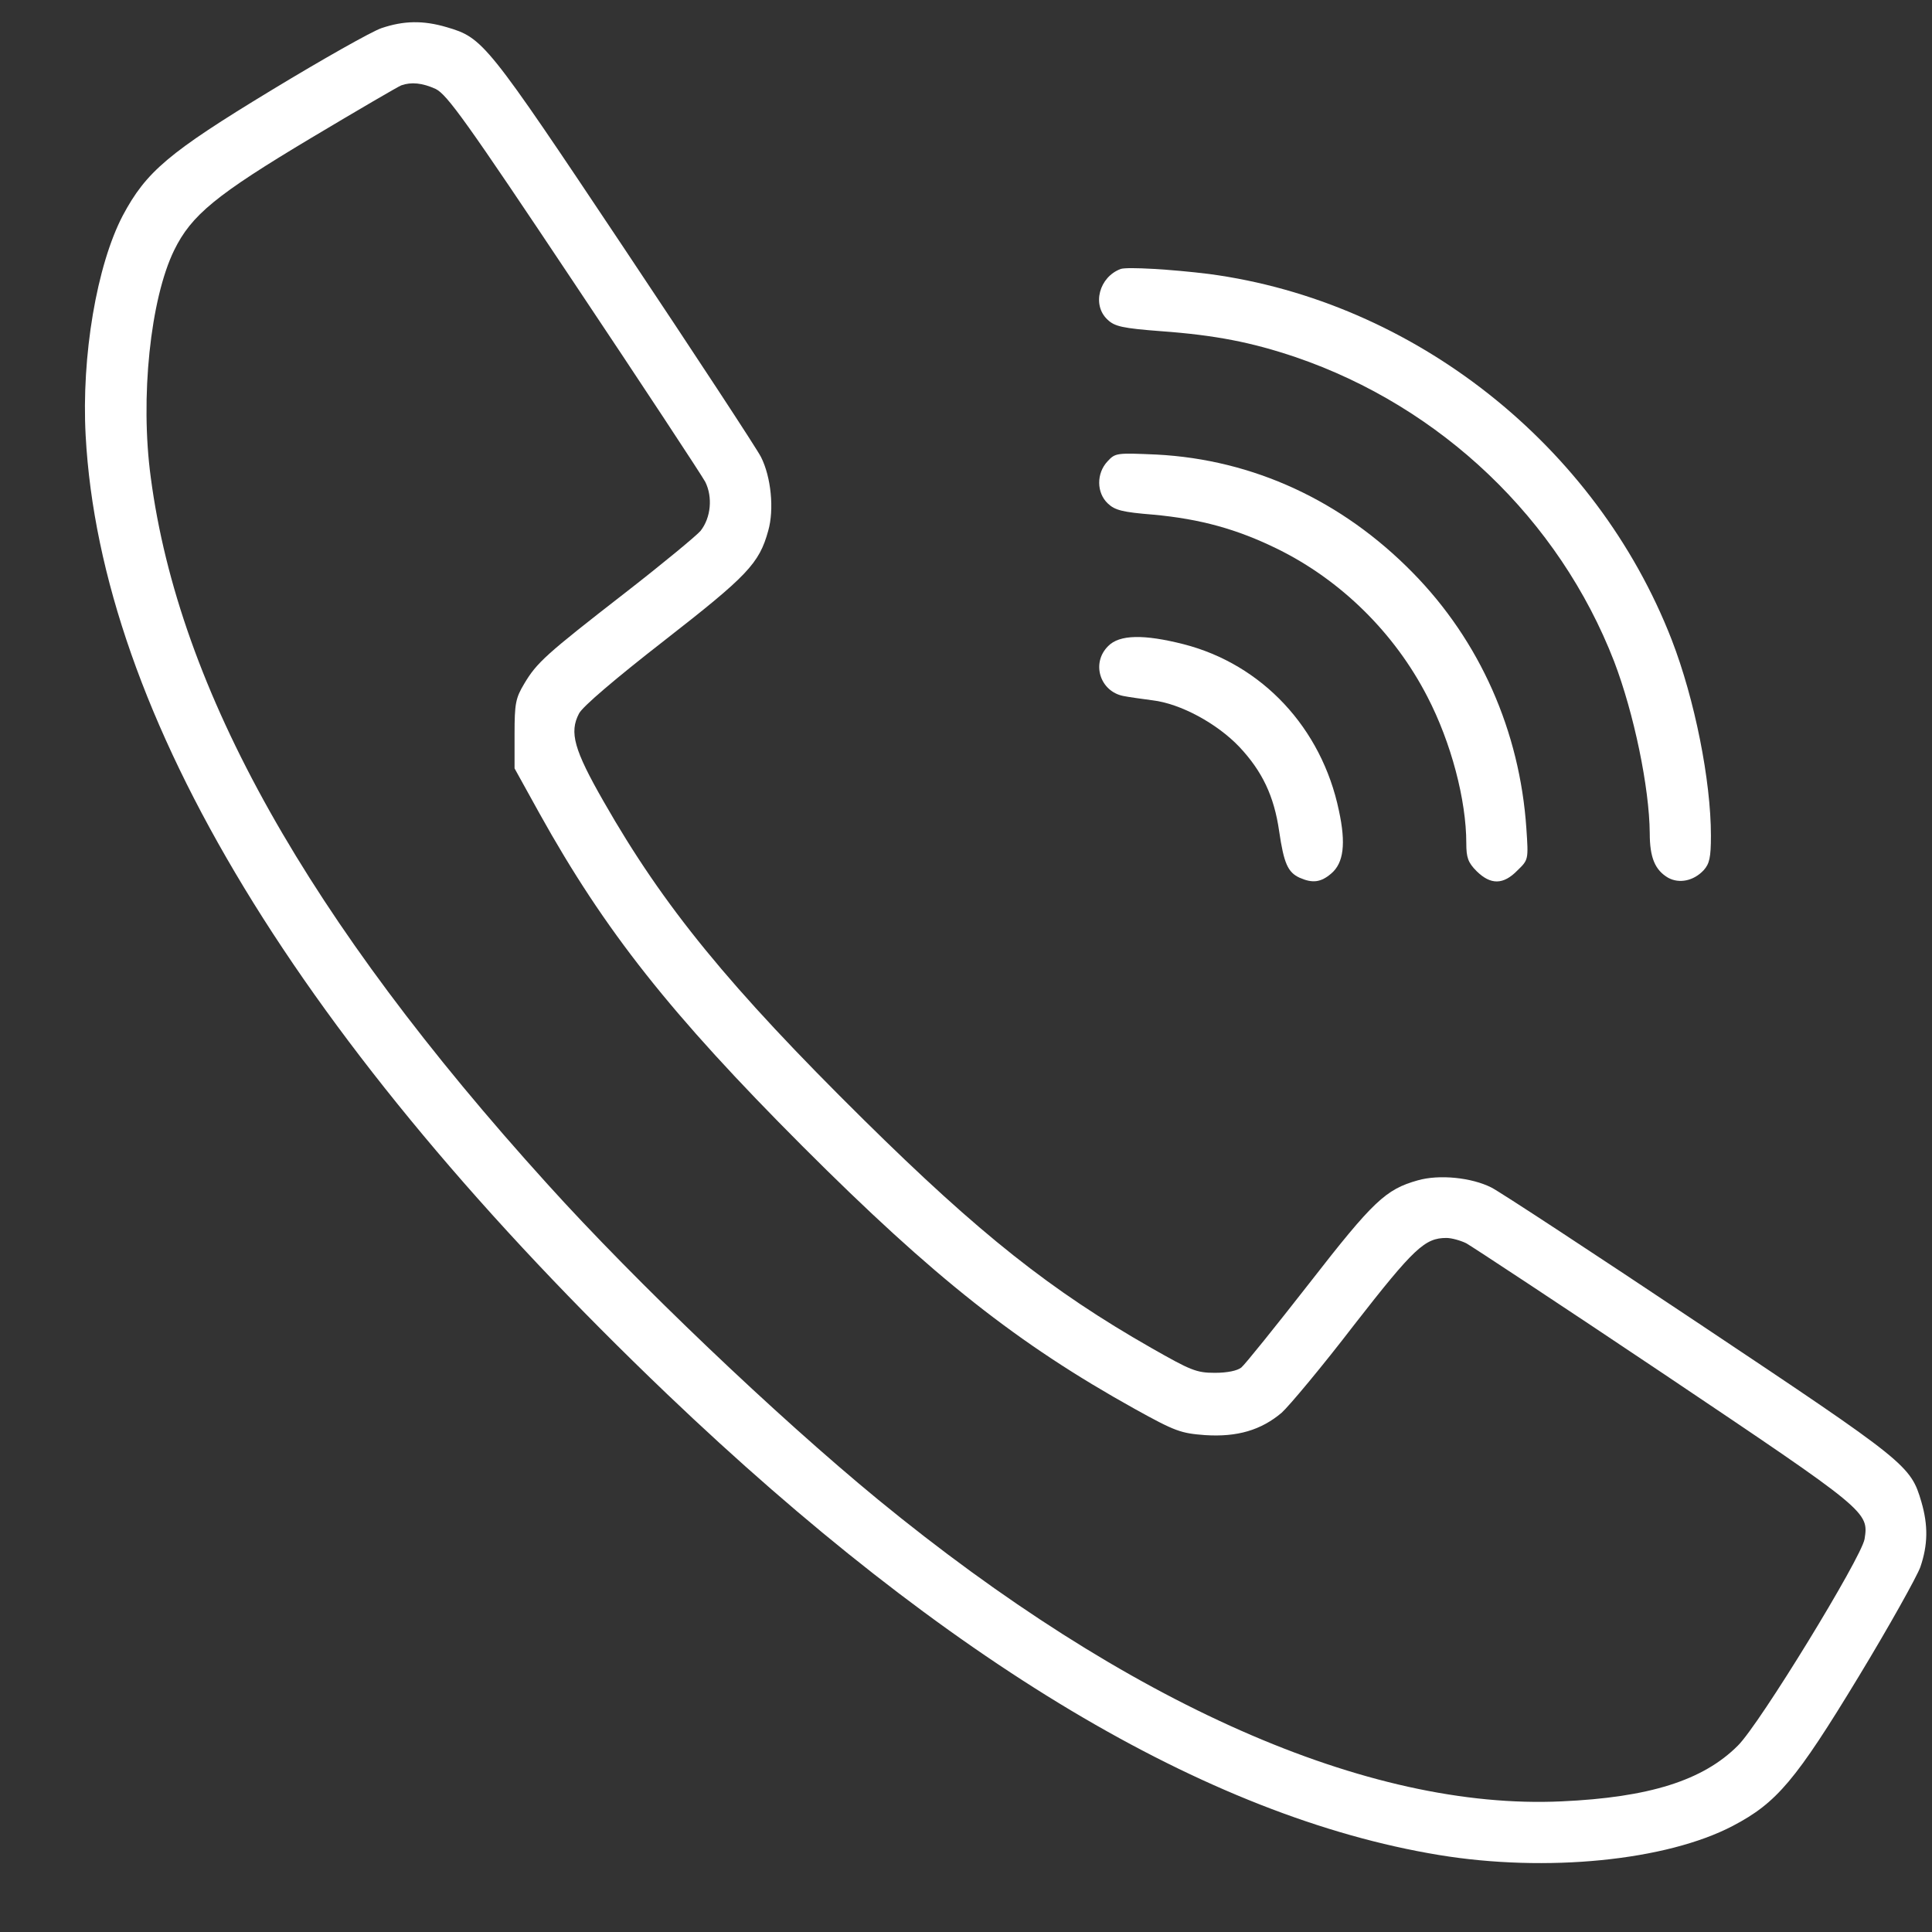 <svg width="21" height="21" viewBox="0 0 21 21" fill="none" xmlns="http://www.w3.org/2000/svg">
<rect x="0" y="0" width="21" height="21" fill="#333333" stroke="none"/>
<path d="M4.146 0.306C4.04 0.342 3.5 0.647 2.953 0.979C1.83 1.66 1.588 1.867 1.334 2.344C1.052 2.884 0.884 3.869 0.931 4.734C1.095 7.773 3.258 11.336 7.251 15.153C10.298 18.063 13.122 19.748 15.64 20.163C16.806 20.355 18.112 20.226 18.836 19.846C19.313 19.596 19.52 19.35 20.201 18.227C20.533 17.68 20.834 17.14 20.873 17.034C20.956 16.792 20.959 16.581 20.885 16.326C20.768 15.927 20.729 15.896 18.484 14.398C17.33 13.628 16.305 12.955 16.211 12.908C15.996 12.799 15.644 12.763 15.41 12.83C15.062 12.928 14.928 13.053 14.232 13.948C13.865 14.418 13.532 14.832 13.493 14.864C13.45 14.899 13.341 14.922 13.204 14.922C13.004 14.922 12.942 14.895 12.515 14.652C11.424 14.03 10.646 13.413 9.39 12.173C7.928 10.729 7.212 9.853 6.563 8.715C6.238 8.148 6.187 7.96 6.293 7.757C6.328 7.683 6.692 7.374 7.22 6.963C8.123 6.259 8.252 6.126 8.35 5.77C8.417 5.536 8.381 5.184 8.272 4.968C8.225 4.875 7.552 3.85 6.782 2.696C5.284 0.451 5.252 0.412 4.854 0.295C4.599 0.22 4.388 0.224 4.146 0.306ZM4.736 0.967C4.861 1.03 5.069 1.319 6.238 3.072C6.985 4.19 7.626 5.164 7.666 5.238C7.748 5.403 7.728 5.626 7.615 5.77C7.572 5.821 7.204 6.126 6.801 6.439C5.929 7.116 5.835 7.202 5.698 7.432C5.604 7.589 5.593 7.648 5.593 7.98V8.352L5.863 8.84C6.574 10.119 7.29 11.023 8.722 12.458C10.153 13.89 11.06 14.605 12.332 15.313C12.777 15.56 12.836 15.579 13.098 15.599C13.45 15.622 13.708 15.544 13.931 15.356C14.013 15.282 14.373 14.852 14.721 14.398C15.37 13.565 15.488 13.456 15.722 13.456C15.777 13.456 15.875 13.483 15.938 13.514C15.996 13.546 16.97 14.187 18.096 14.942C20.302 16.424 20.314 16.432 20.267 16.729C20.232 16.933 19.125 18.743 18.89 18.974C18.511 19.354 17.924 19.537 16.974 19.58C14.87 19.678 12.257 18.524 9.543 16.299C8.448 15.399 6.919 13.944 5.949 12.869C3.348 9.998 1.944 7.503 1.639 5.191C1.521 4.323 1.635 3.248 1.893 2.72C2.081 2.336 2.35 2.117 3.383 1.499C3.887 1.198 4.329 0.94 4.361 0.928C4.47 0.889 4.591 0.901 4.736 0.967Z" fill="white"/>
<path d="M12.183 2.923C11.948 3.009 11.866 3.314 12.038 3.474C12.116 3.549 12.202 3.568 12.621 3.6C13.211 3.643 13.606 3.721 14.08 3.881C15.664 4.421 16.947 5.645 17.545 7.19C17.76 7.753 17.928 8.559 17.932 9.056C17.932 9.325 17.991 9.458 18.132 9.541C18.253 9.607 18.409 9.576 18.519 9.458C18.581 9.388 18.597 9.322 18.597 9.083C18.597 8.485 18.421 7.601 18.171 6.955C17.349 4.839 15.37 3.275 13.141 2.978C12.73 2.927 12.257 2.9 12.183 2.923Z" fill="white"/>
<path d="M12.038 5.015C11.917 5.144 11.917 5.356 12.042 5.473C12.12 5.547 12.203 5.567 12.535 5.594C13.047 5.641 13.446 5.751 13.884 5.966C14.576 6.306 15.159 6.881 15.515 7.573C15.773 8.07 15.938 8.696 15.938 9.165C15.938 9.322 15.957 9.376 16.051 9.47C16.203 9.619 16.34 9.619 16.493 9.462C16.614 9.345 16.614 9.345 16.591 9.005C16.52 7.949 16.086 6.967 15.355 6.224C14.588 5.442 13.622 4.996 12.574 4.941C12.136 4.922 12.124 4.922 12.038 5.015Z" fill="white"/>
<path d="M12.046 7.022C11.858 7.206 11.956 7.515 12.21 7.565C12.269 7.577 12.414 7.597 12.527 7.612C12.832 7.648 13.227 7.863 13.47 8.117C13.72 8.383 13.849 8.653 13.904 9.036C13.955 9.384 13.998 9.482 14.127 9.541C14.268 9.603 14.358 9.591 14.471 9.494C14.604 9.38 14.632 9.173 14.553 8.809C14.366 7.914 13.72 7.221 12.864 7.002C12.434 6.893 12.168 6.897 12.046 7.022Z" fill="white"/>
</svg>
